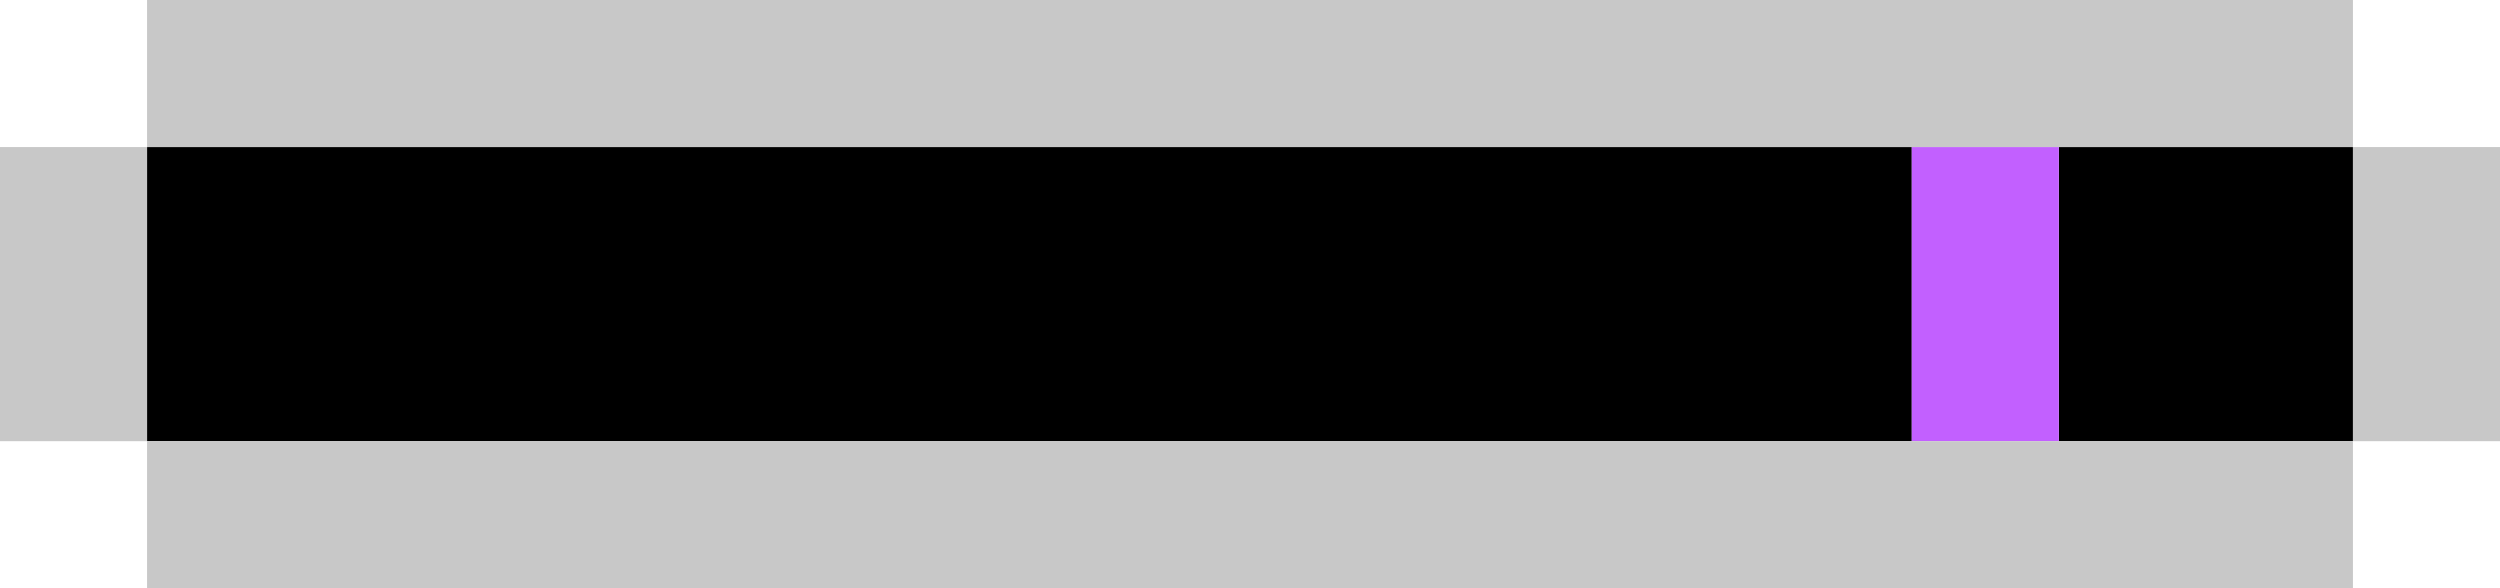 <svg xmlns="http://www.w3.org/2000/svg" viewBox="0 0 34 8"><path d="M2 2h24v4H2V2zm26 0h4v4h-4V2z"/><path d="M26 2v4h2V2h-2z" fill="#c260ff"/><g fill="#c8c8c8"><path d="M2 0h30v2H2V0zM0 2h2v4H0V2zm32 0h2v4h-2V2zM2 6h30v2H2V6z"/></g></svg>